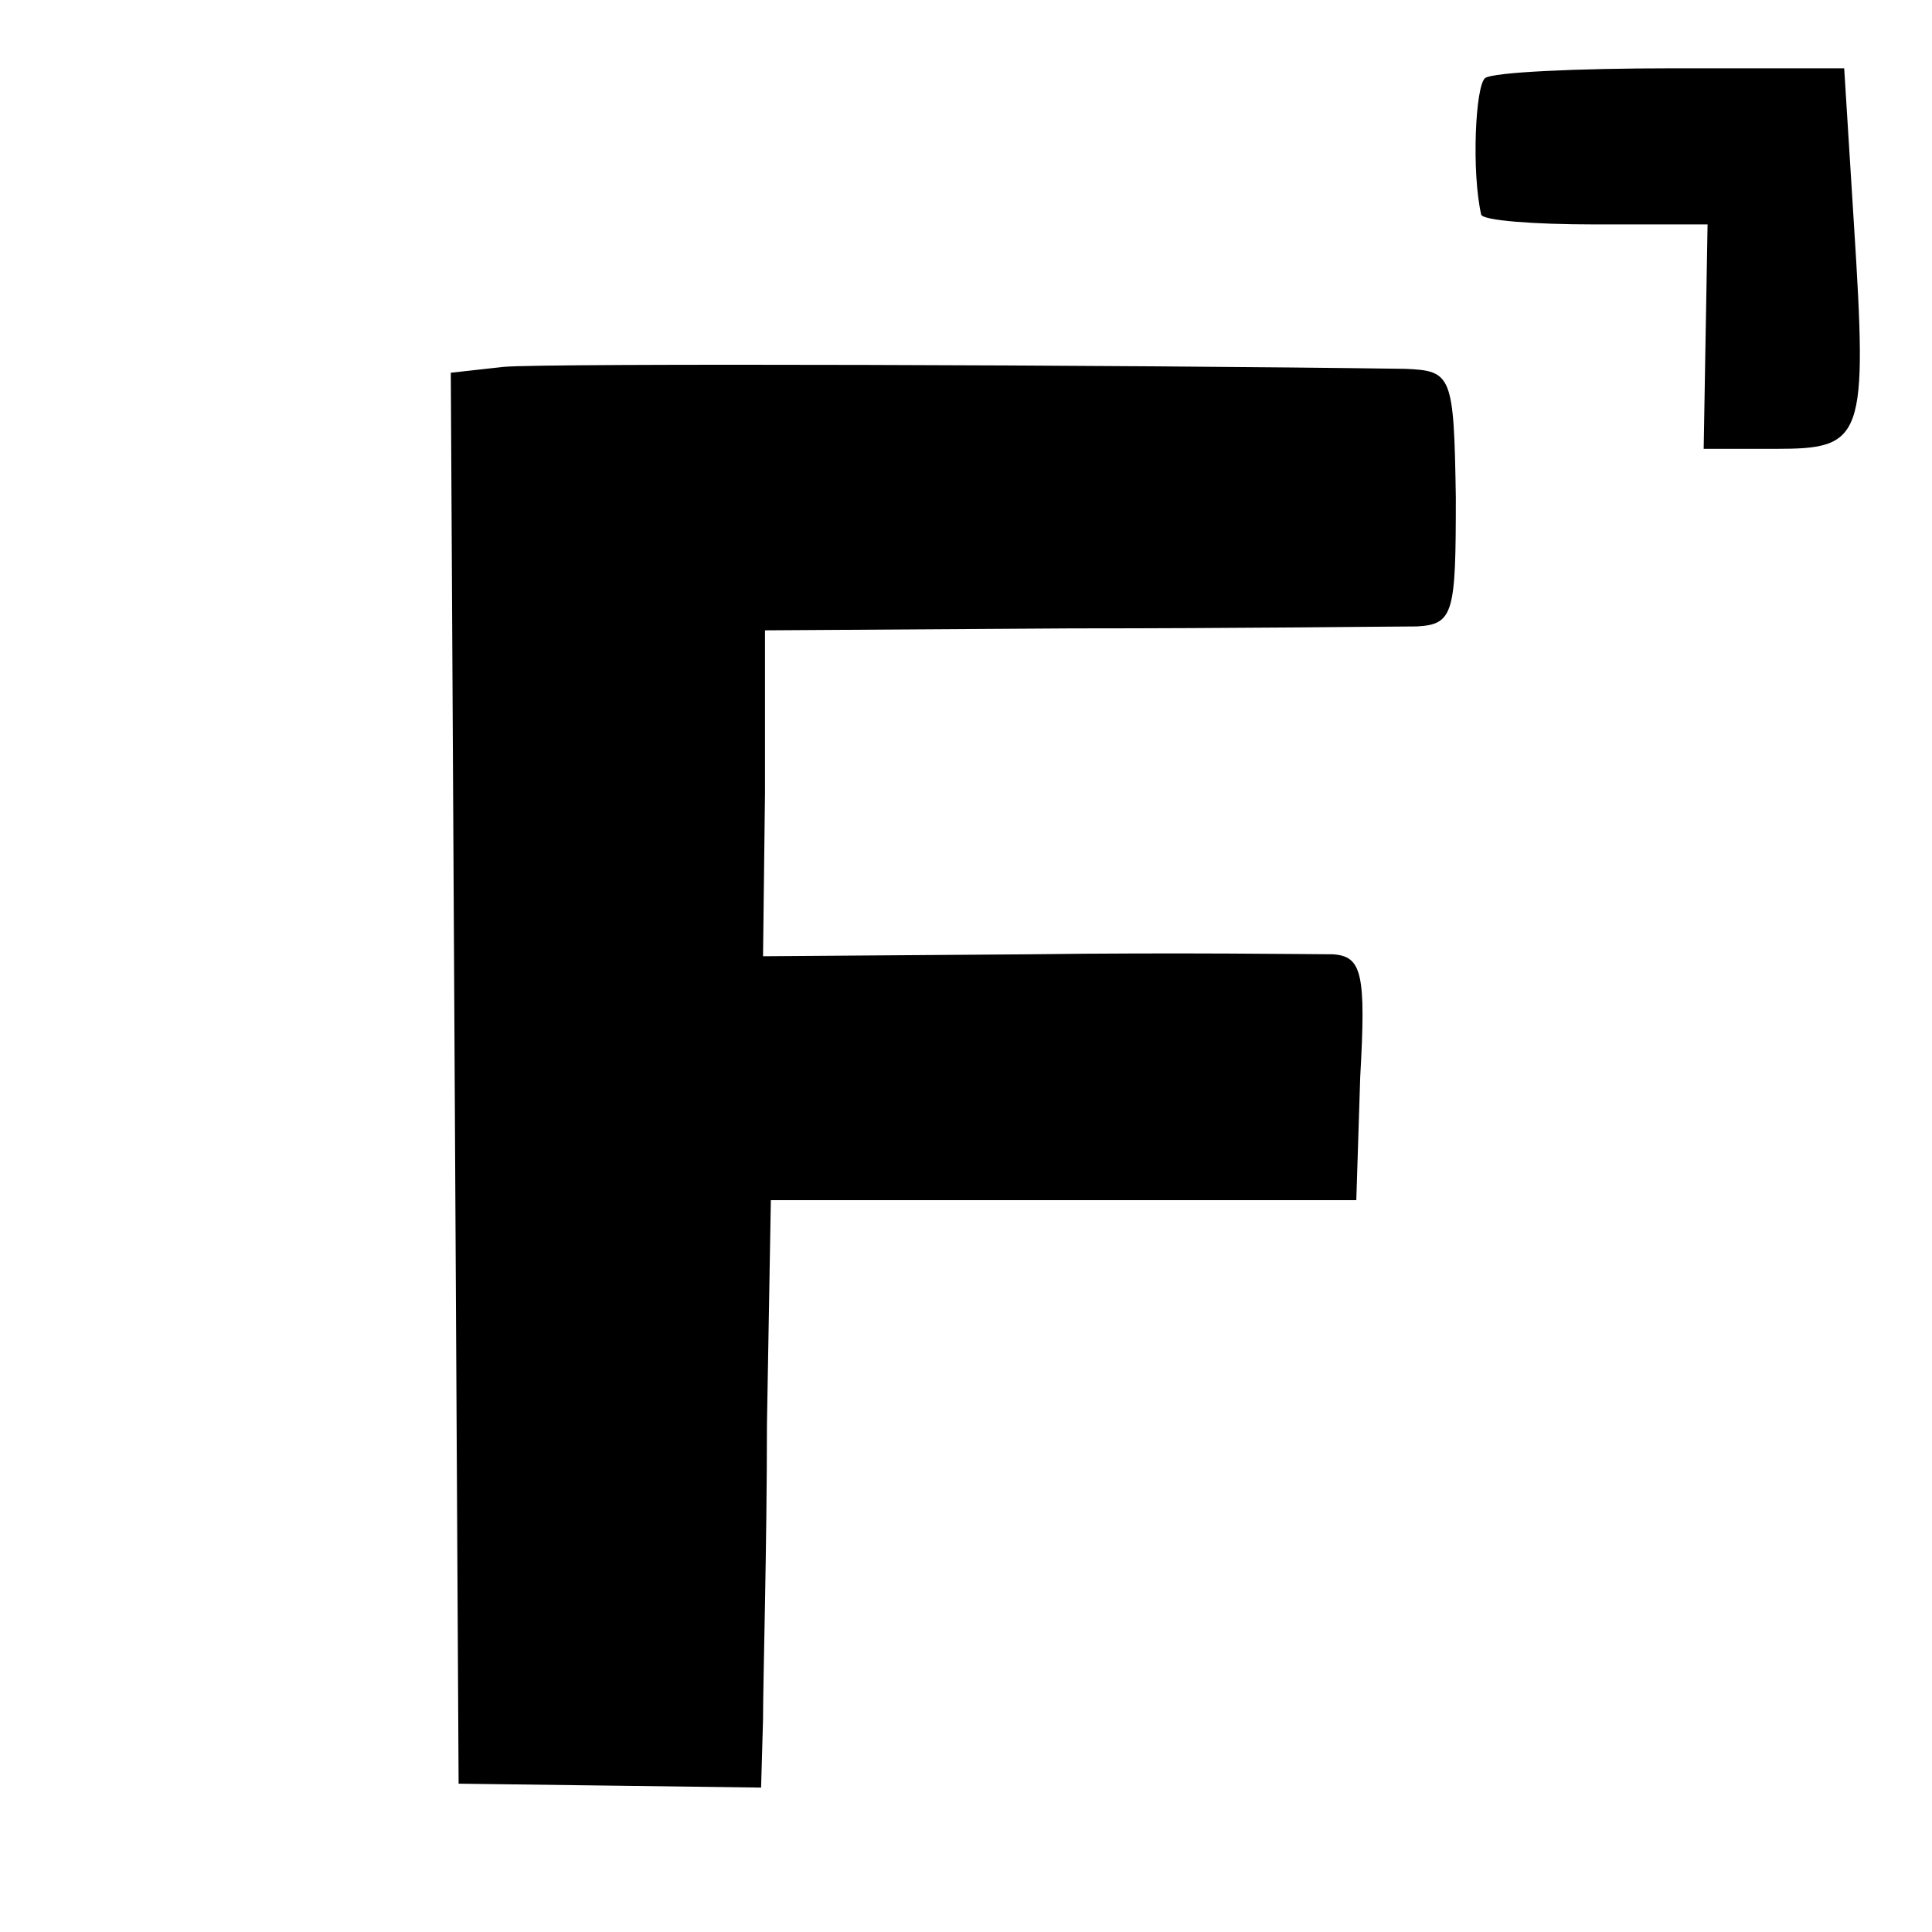 <?xml version="1.0" standalone="no"?>
<!DOCTYPE svg PUBLIC "-//W3C//DTD SVG 20010904//EN"
 "http://www.w3.org/TR/2001/REC-SVG-20010904/DTD/svg10.dtd">
<svg version="1.0" xmlns="http://www.w3.org/2000/svg"
 width="99pt" height="99pt" viewBox="0 0 99 99"
 preserveAspectRatio="xMidYMid meet">
<g transform="translate(0,99) scale(0.1,-0.1)"
fill="#000000" stroke="none">
<path d="M761 950 c-5 -4 -7 -48 -2 -70 1 -3 27 -5 58 -5 l58 0 -1 -57 -1 -58
37 0 c45 0 47 5 40 115 l-5 80 -88 0 c-49 0 -92 -2 -96 -5z"/>
<path d="M258 802 l-27 -3 2 -362 2 -361 78 -1 77 -1 1 35 c0 20 2 88 2 151
l2 115 150 0 150 0 2 63 c3 53 1 62 -14 63 -10 0 -80 1 -155 0 l-137 -1 1 84
0 83 157 1 c86 0 165 1 177 1 19 1 20 7 20 66 -1 63 -2 65 -26 66 -141 2 -441
3 -462 1z"/>
</g>
</svg>
